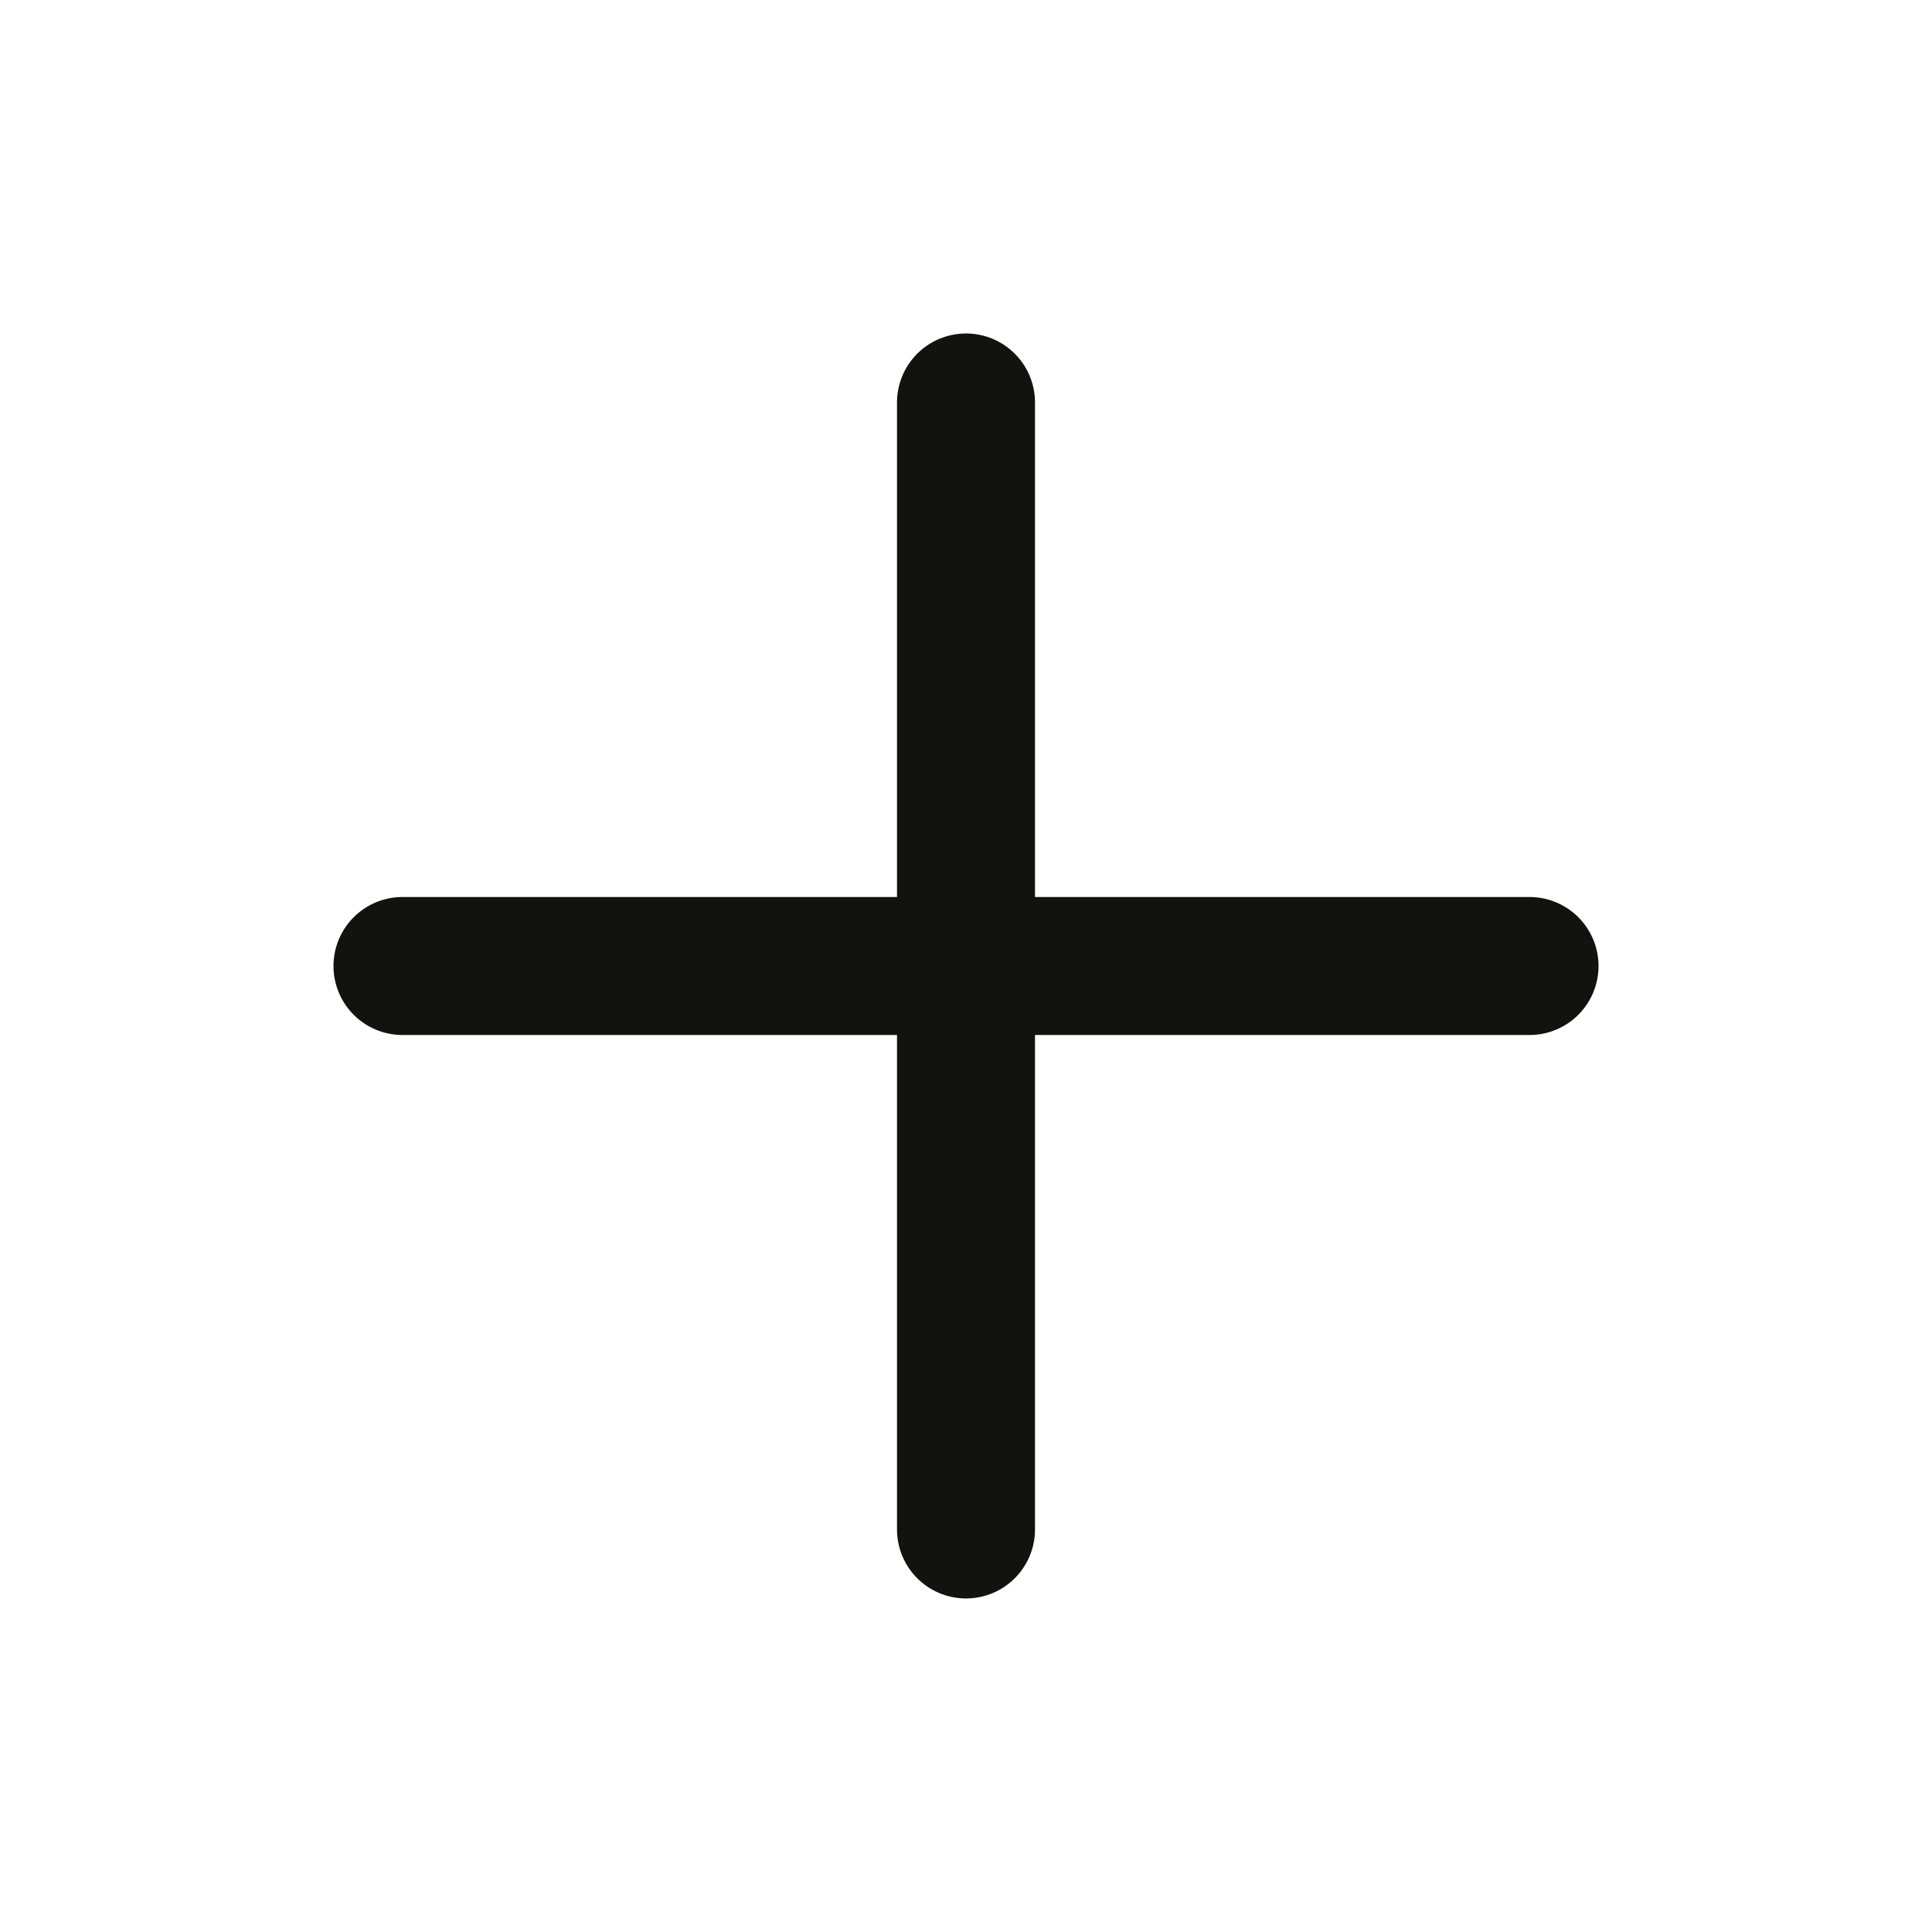 <svg width="28" height="28" viewBox="0 0 28 28" fill="none" xmlns="http://www.w3.org/2000/svg">
<path d="M14 5.833V22.166M5.833 14H22.167" stroke="#12130F" stroke-width="2" stroke-linecap="round" stroke-linejoin="round"/>
</svg>

